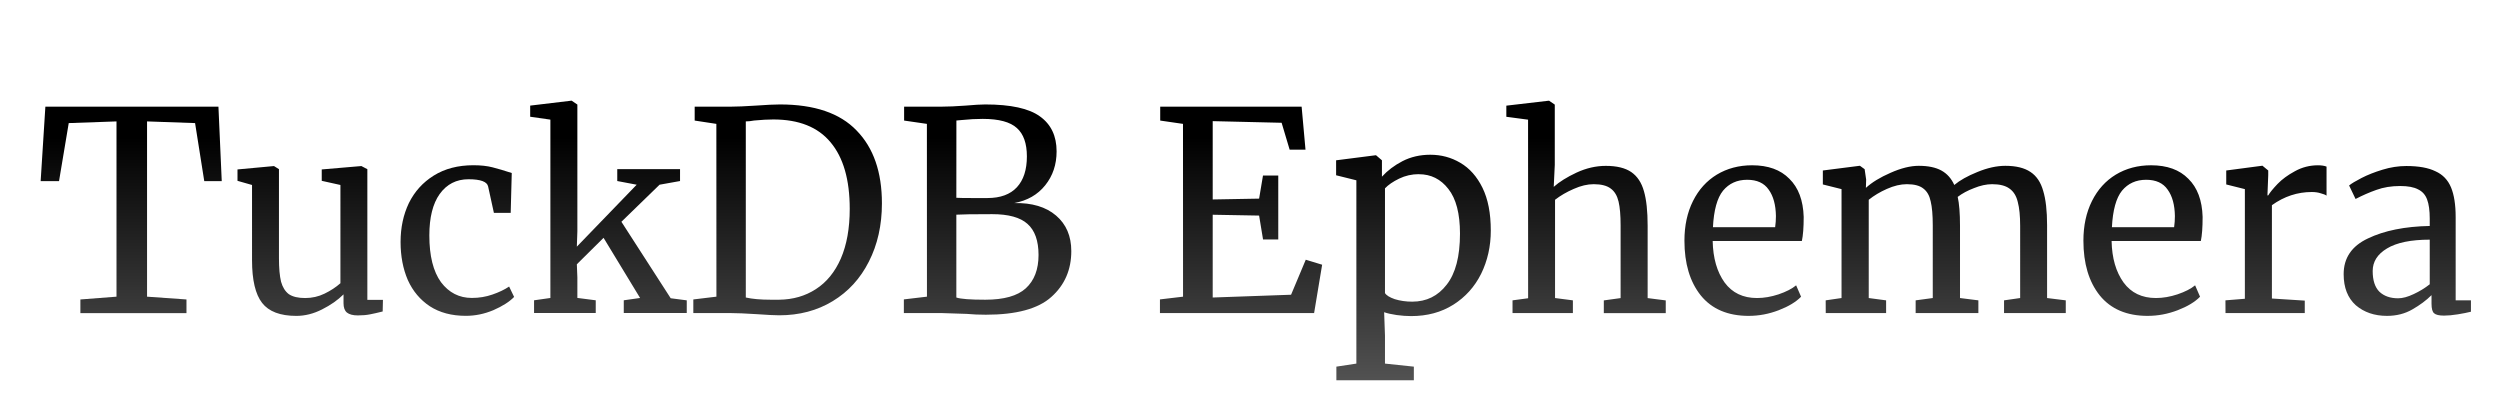 <svg xmlns="http://www.w3.org/2000/svg" xmlns:xlink="http://www.w3.org/1999/xlink" width="180" height="30" viewBox="0 0 47.625 7.938"><defs><linearGradient id="a"><stop offset="0" style="stop-color:#000;stop-opacity:1"/><stop offset="1" style="stop-color:#000;stop-opacity:0"/></linearGradient><linearGradient xlink:href="#a" id="b" x1="23.915" x2="23.915" y1="2.614" y2="17.074" gradientUnits="userSpaceOnUse"/><linearGradient xlink:href="#a" id="c" x1="23.915" x2="23.915" y1="2.614" y2="17.074" gradientUnits="userSpaceOnUse"/><linearGradient xlink:href="#a" id="d" x1="23.915" x2="23.915" y1="2.614" y2="17.074" gradientUnits="userSpaceOnUse"/><linearGradient xlink:href="#a" id="e" x1="23.915" x2="23.915" y1="2.614" y2="17.074" gradientUnits="userSpaceOnUse"/></defs><g aria-label="TuckDB Ephemera"><path d="m2.218 2.313-.91.032-.185 1.106h-.35l.09-1.419H4.16l.063 1.419H3.89l-.175-1.106-.915-.032v3.339l.751.053v.26H1.53v-.26l.688-.053z" style="fill:url(#b);fill-opacity:1"/><path d="M6.815 6.009q-.139 0-.208-.055-.064-.054-.064-.178v-.168q-.163.163-.41.287-.242.123-.489.123-.46 0-.652-.247-.192-.246-.192-.814V3.524l-.277-.079v-.217l.691-.064h.005l.094.059v1.694q0 .286.04.45.044.158.148.237.109.074.311.074.198 0 .37-.084.173-.084.302-.198V3.524l-.356-.079v-.217l.75-.064h.006l.113.059v2.49h.297l-.005.221q-.139.035-.242.055-.099.02-.232.02zM7.63 4.61q0-.41.158-.741.163-.33.474-.524.316-.197.755-.197.213 0 .366.04.153.039.365.108l-.02.76h-.32l-.11-.503q-.029-.138-.374-.138-.346 0-.549.281-.197.277-.197.79 0 .583.222.89.227.3.588.3.207 0 .39-.064.188-.064.32-.153l.095.198q-.134.138-.395.252-.257.108-.524.108-.405 0-.686-.182-.277-.183-.42-.5-.138-.32-.138-.725Zm2.854-2.331-.385-.055v-.212l.785-.094h.005l.109.074v2.415l-.01.292 1.14-1.18-.37-.07v-.227h1.196v.227l-.39.07-.727.706.939 1.457.306.04v.241h-1.2v-.242l.311-.044-.696-1.146-.509.504.01.251v.39l.35.045v.242h-1.175v-.242l.311-.044z" style="fill:url(#c);fill-opacity:1"/><path d="m13.646 2.36-.413-.063v-.265h.694q.164 0 .47-.02.307-.022.461-.022.984 0 1.46.497.482.493.482 1.387 0 .624-.249 1.111-.243.482-.688.752-.444.27-1.02.27-.128 0-.435-.022-.317-.02-.476-.02h-.725v-.26l.44-.053zm.561 3.308q.185.042.476.042h.16q.396-.005.698-.201.306-.196.476-.582.17-.392.17-.947 0-.836-.366-1.27-.36-.434-1.09-.434-.154 0-.365.02-.09.017-.159.017zm3.45-3.308-.434-.063v-.265h.715q.18 0 .455-.02.254-.022.375-.022.73 0 1.043.228.317.227.317.666 0 .376-.217.646-.216.27-.592.339.508-.011.799.238.29.248.29.677 0 .534-.38.873-.376.339-1.249.339-.19 0-.365-.016-.413-.016-.492-.016h-.704v-.26l.44-.052zm.561 1.408q.074.005.302.005h.29q.371 0 .562-.206.19-.206.19-.587 0-.37-.19-.54-.19-.175-.651-.175-.19 0-.392.021l-.11.01zm0 1.9q.122.042.55.042.535 0 .773-.217.243-.222.243-.635 0-.407-.211-.593-.207-.185-.672-.185-.54 0-.683.01zm4.318-3.308-.434-.063v-.265h2.694l.074.82h-.302l-.153-.513-1.313-.031V3.8l.884-.016.074-.44h.291v1.218h-.29l-.075-.455-.884-.016v1.577l1.493-.053.28-.667.312.095-.153.921h-2.937v-.26l.44-.052zM28.4 4.392q0 .45-.185.826-.185.37-.529.587-.344.217-.804.217-.127 0-.276-.02-.148-.022-.238-.054l.016.445v.534l.55.058v.26h-1.476v-.26l.381-.058V3.435l-.386-.096v-.285l.751-.096h.01l.112.096v.312q.159-.175.392-.296.238-.122.529-.122.312 0 .571.153.265.154.424.477.158.322.158.814zm-1.37-1.074q-.201 0-.376.085t-.27.185v1.995q.037.064.185.116.154.048.334.048.407 0 .656-.323.254-.322.254-.973 0-.572-.222-.852-.217-.28-.561-.28z" style="fill:url(#d);fill-opacity:1"/><path d="m29.11 2.28-.414-.055v-.212l.805-.094h.01l.108.074V3.14l-.02.42q.159-.143.435-.272.277-.128.558-.128.311 0 .484.118.173.119.242.366.07.242.07.657v1.378l.345.044v.242h-1.18v-.242l.32-.044V4.295q0-.292-.039-.455-.04-.168-.148-.247-.109-.084-.326-.084-.178 0-.38.09-.203.088-.356.207v1.872l.34.044v.242h-1.15v-.242l.297-.04zm4.204 3.738q-.598 0-.914-.39-.311-.39-.311-1.042 0-.43.163-.756t.454-.503q.296-.178.672-.178.459 0 .71.257.258.252.273.726 0 .301-.035.46h-1.699q.01.488.227.79.218.296.618.296.197 0 .41-.07.217-.074.335-.172l.094.217q-.143.148-.425.257-.281.108-.572.108Zm.503-1.689q.015-.103.015-.212-.005-.321-.138-.504-.129-.188-.41-.188-.287 0-.46.208-.167.207-.192.696zm.963 1.393.302-.044V3.603l-.356-.089v-.266l.706-.09.09.065.029.198-.005.158q.173-.158.47-.287.3-.133.537-.133.267 0 .43.089.163.089.247.276.158-.133.44-.247.286-.118.533-.118.306 0 .48.118.172.114.241.36.074.243.074.653v1.388l.356.044v.242h-1.176v-.242l.307-.044V4.305q0-.287-.045-.455-.04-.173-.158-.257-.114-.084-.33-.084-.164 0-.347.075-.182.069-.31.167.044.193.044.549v1.378l.35.044v.242h-1.195v-.242l.326-.044V4.295q0-.297-.04-.46-.034-.163-.138-.242-.103-.084-.316-.084-.178 0-.38.09-.198.088-.346.207v1.872l.331.044v.242h-1.15Zm6.134.296q-.597 0-.913-.39-.311-.39-.311-1.042 0-.43.163-.756t.454-.503q.296-.178.672-.178.459 0 .71.257.258.252.272.726 0 .301-.034.46h-1.7q.01.488.228.79.217.296.617.296.198 0 .41-.07.218-.074.336-.172l.094.217q-.143.148-.425.257-.281.108-.573.108zm.504-1.689q.015-.103.015-.212-.005-.321-.138-.504-.129-.188-.41-.188-.287 0-.46.208-.167.207-.192.696zm.978 1.393.37-.03V3.603l-.355-.089v-.266l.681-.09h.01l.109.09v.089l-.015.385h.015q.05-.084.178-.218.128-.133.33-.242.203-.113.44-.113.1 0 .163.025v.553q-.034-.025-.113-.045-.074-.024-.168-.024-.41 0-.76.251v1.778l.626.04v.237h-1.51Zm2.252-.499q0-.464.464-.681.465-.223 1.176-.237v-.139q0-.232-.05-.365-.049-.134-.172-.193-.119-.064-.341-.064-.252 0-.454.074-.198.07-.396.173l-.123-.257q.064-.054.237-.143t.4-.158q.227-.07.454-.07.351 0 .554.1.207.093.296.306.089.212.089.568v1.585h.291v.217q-.099.025-.252.05-.148.024-.261.024-.139 0-.188-.044-.05-.04-.05-.183v-.163q-.148.148-.365.272-.212.123-.484.123-.356 0-.593-.202-.232-.208-.232-.593Zm1.037.46q.129 0 .297-.08.168-.078.306-.187v-.85q-.538 0-.815.168-.272.163-.272.43t.129.395q.133.124.355.124z" style="fill:url(#e);fill-opacity:1"/></g></svg>
